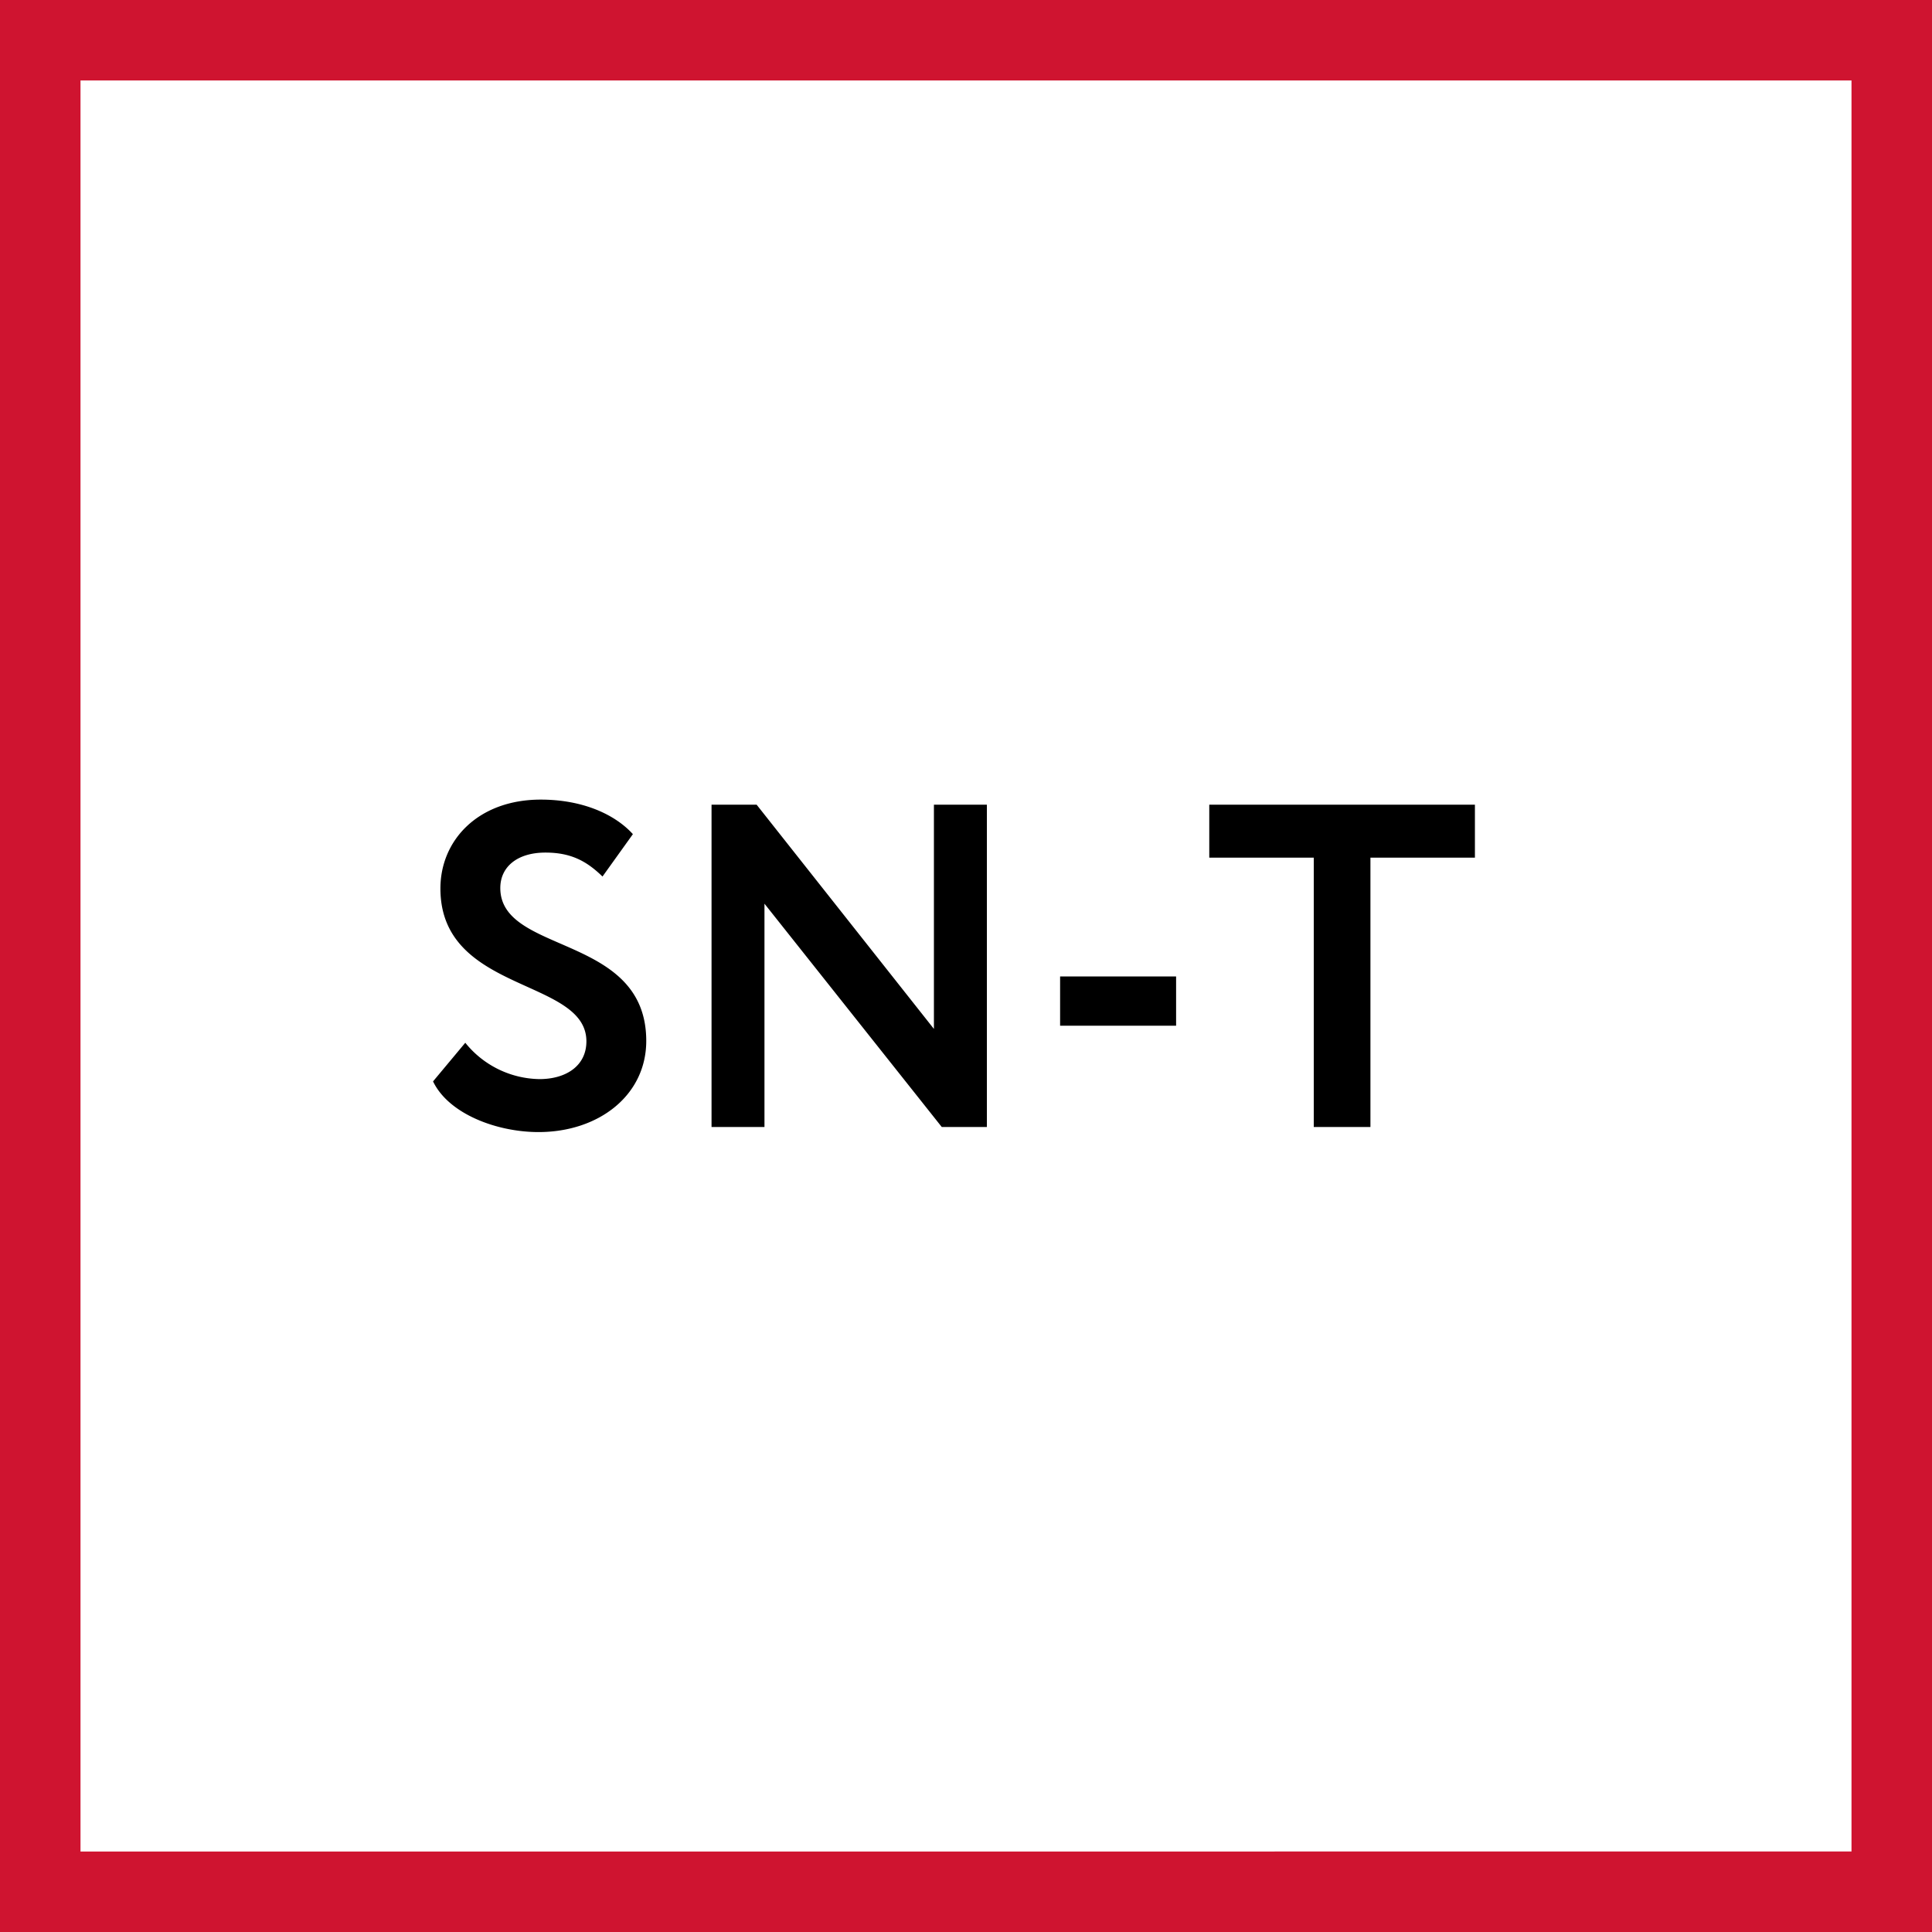 <svg xmlns="http://www.w3.org/2000/svg" width="48" height="48" fill="none" viewBox="0 0 48 48"><rect x="0" y="0" width="48" height="48" fill="#333333" stroke="none"/><path fill="#fff" stroke="#CF1430" stroke-width="2" d="M1 47V1h46v46H1Z"/><path fill="#000" d="M14.569 25.872c0-1.578-3.627-1.19-3.627-3.798 0-1.201.939-2.208 2.494-2.208.984 0 1.808.332 2.288.858l-.755 1.053c-.389-.378-.778-.595-1.418-.595-.698 0-1.121.354-1.121.88 0 1.66 3.626 1.133 3.626 3.799 0 1.35-1.178 2.265-2.677 2.265-1.03 0-2.23-.446-2.62-1.259l.801-.96a2.41 2.41 0 0 0 1.842.903c.664 0 1.167-.331 1.167-.938ZM24.519 28h-1.121l-4.405-5.548V28h-1.315v-8.008h1.12l4.405 5.571v-5.571h1.316V28Zm1.819-2.517V24.26h2.882v1.224h-2.883Zm3.706-4.175v-1.316h6.6v1.316h-2.596V28H32.64v-6.692h-2.597Z"/></svg>